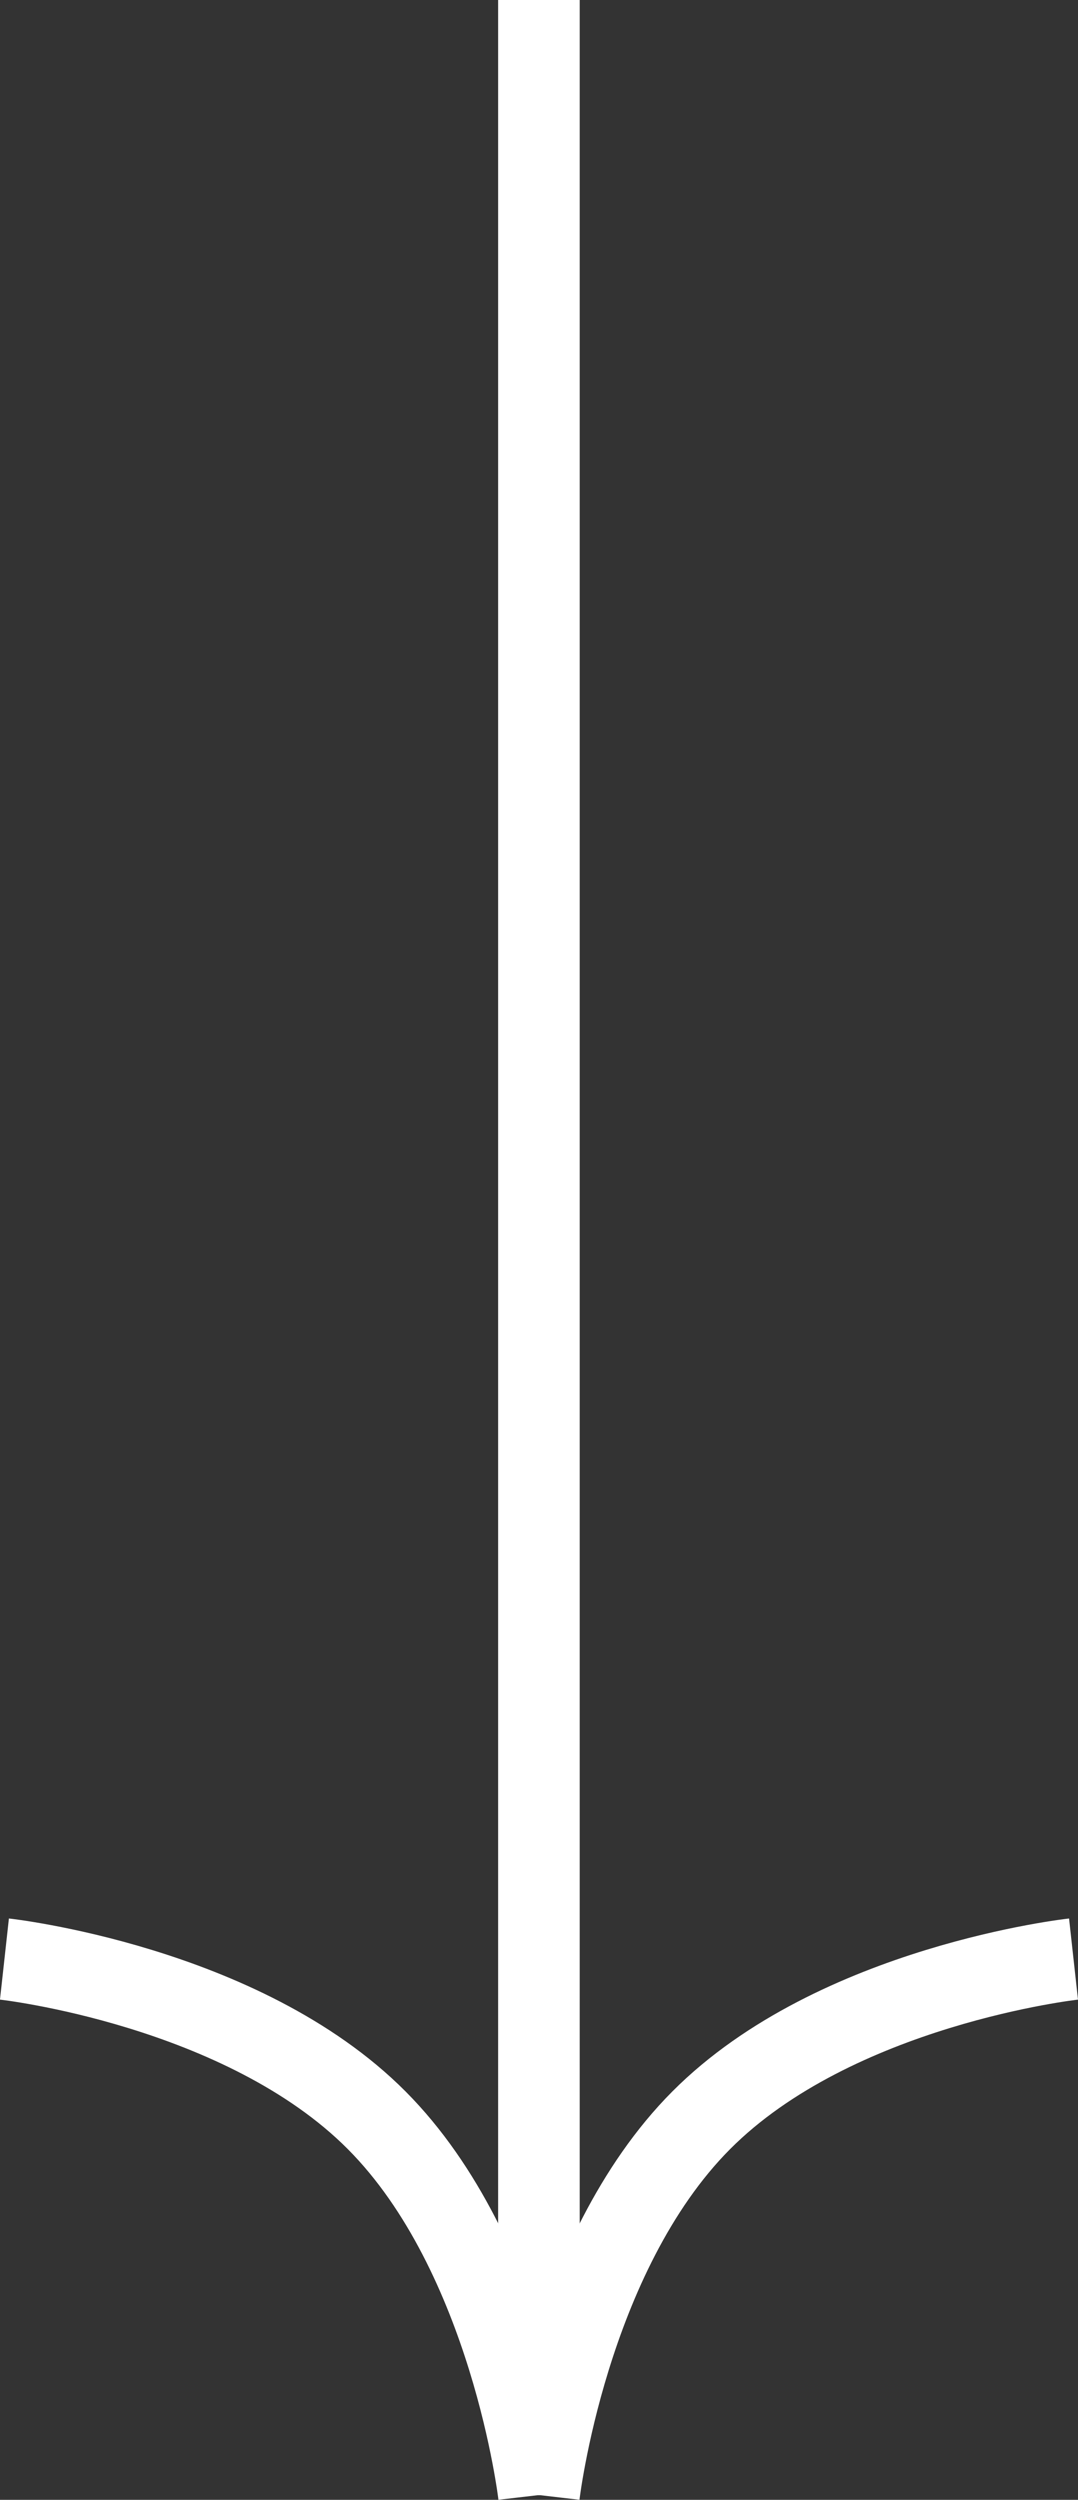 <svg xmlns="http://www.w3.org/2000/svg" width="26.43" height="61.25" viewBox="0 0 26.43 61.25"><rect x="0" y="0" width="26.43" height="61.25" fill="#333333" stroke="none"/><g transform="translate(-5919.643 -1317.955)"><path d="M5869.48,1056.6s.682-5.873,3.978-9.182,9.128-3.951,9.128-3.951" transform="translate(63.377 322.488)" fill="none" stroke="#fff" stroke-width="2"/><path d="M5882.583,1056.6s-.683-5.873-3.978-9.182-9.127-3.951-9.127-3.951" transform="translate(50.274 322.488)" fill="none" stroke="#fff" stroke-width="2"/><line y2="61.133" transform="translate(5932.856 1317.955)" fill="none" stroke="#fff" stroke-width="2"/></g></svg>